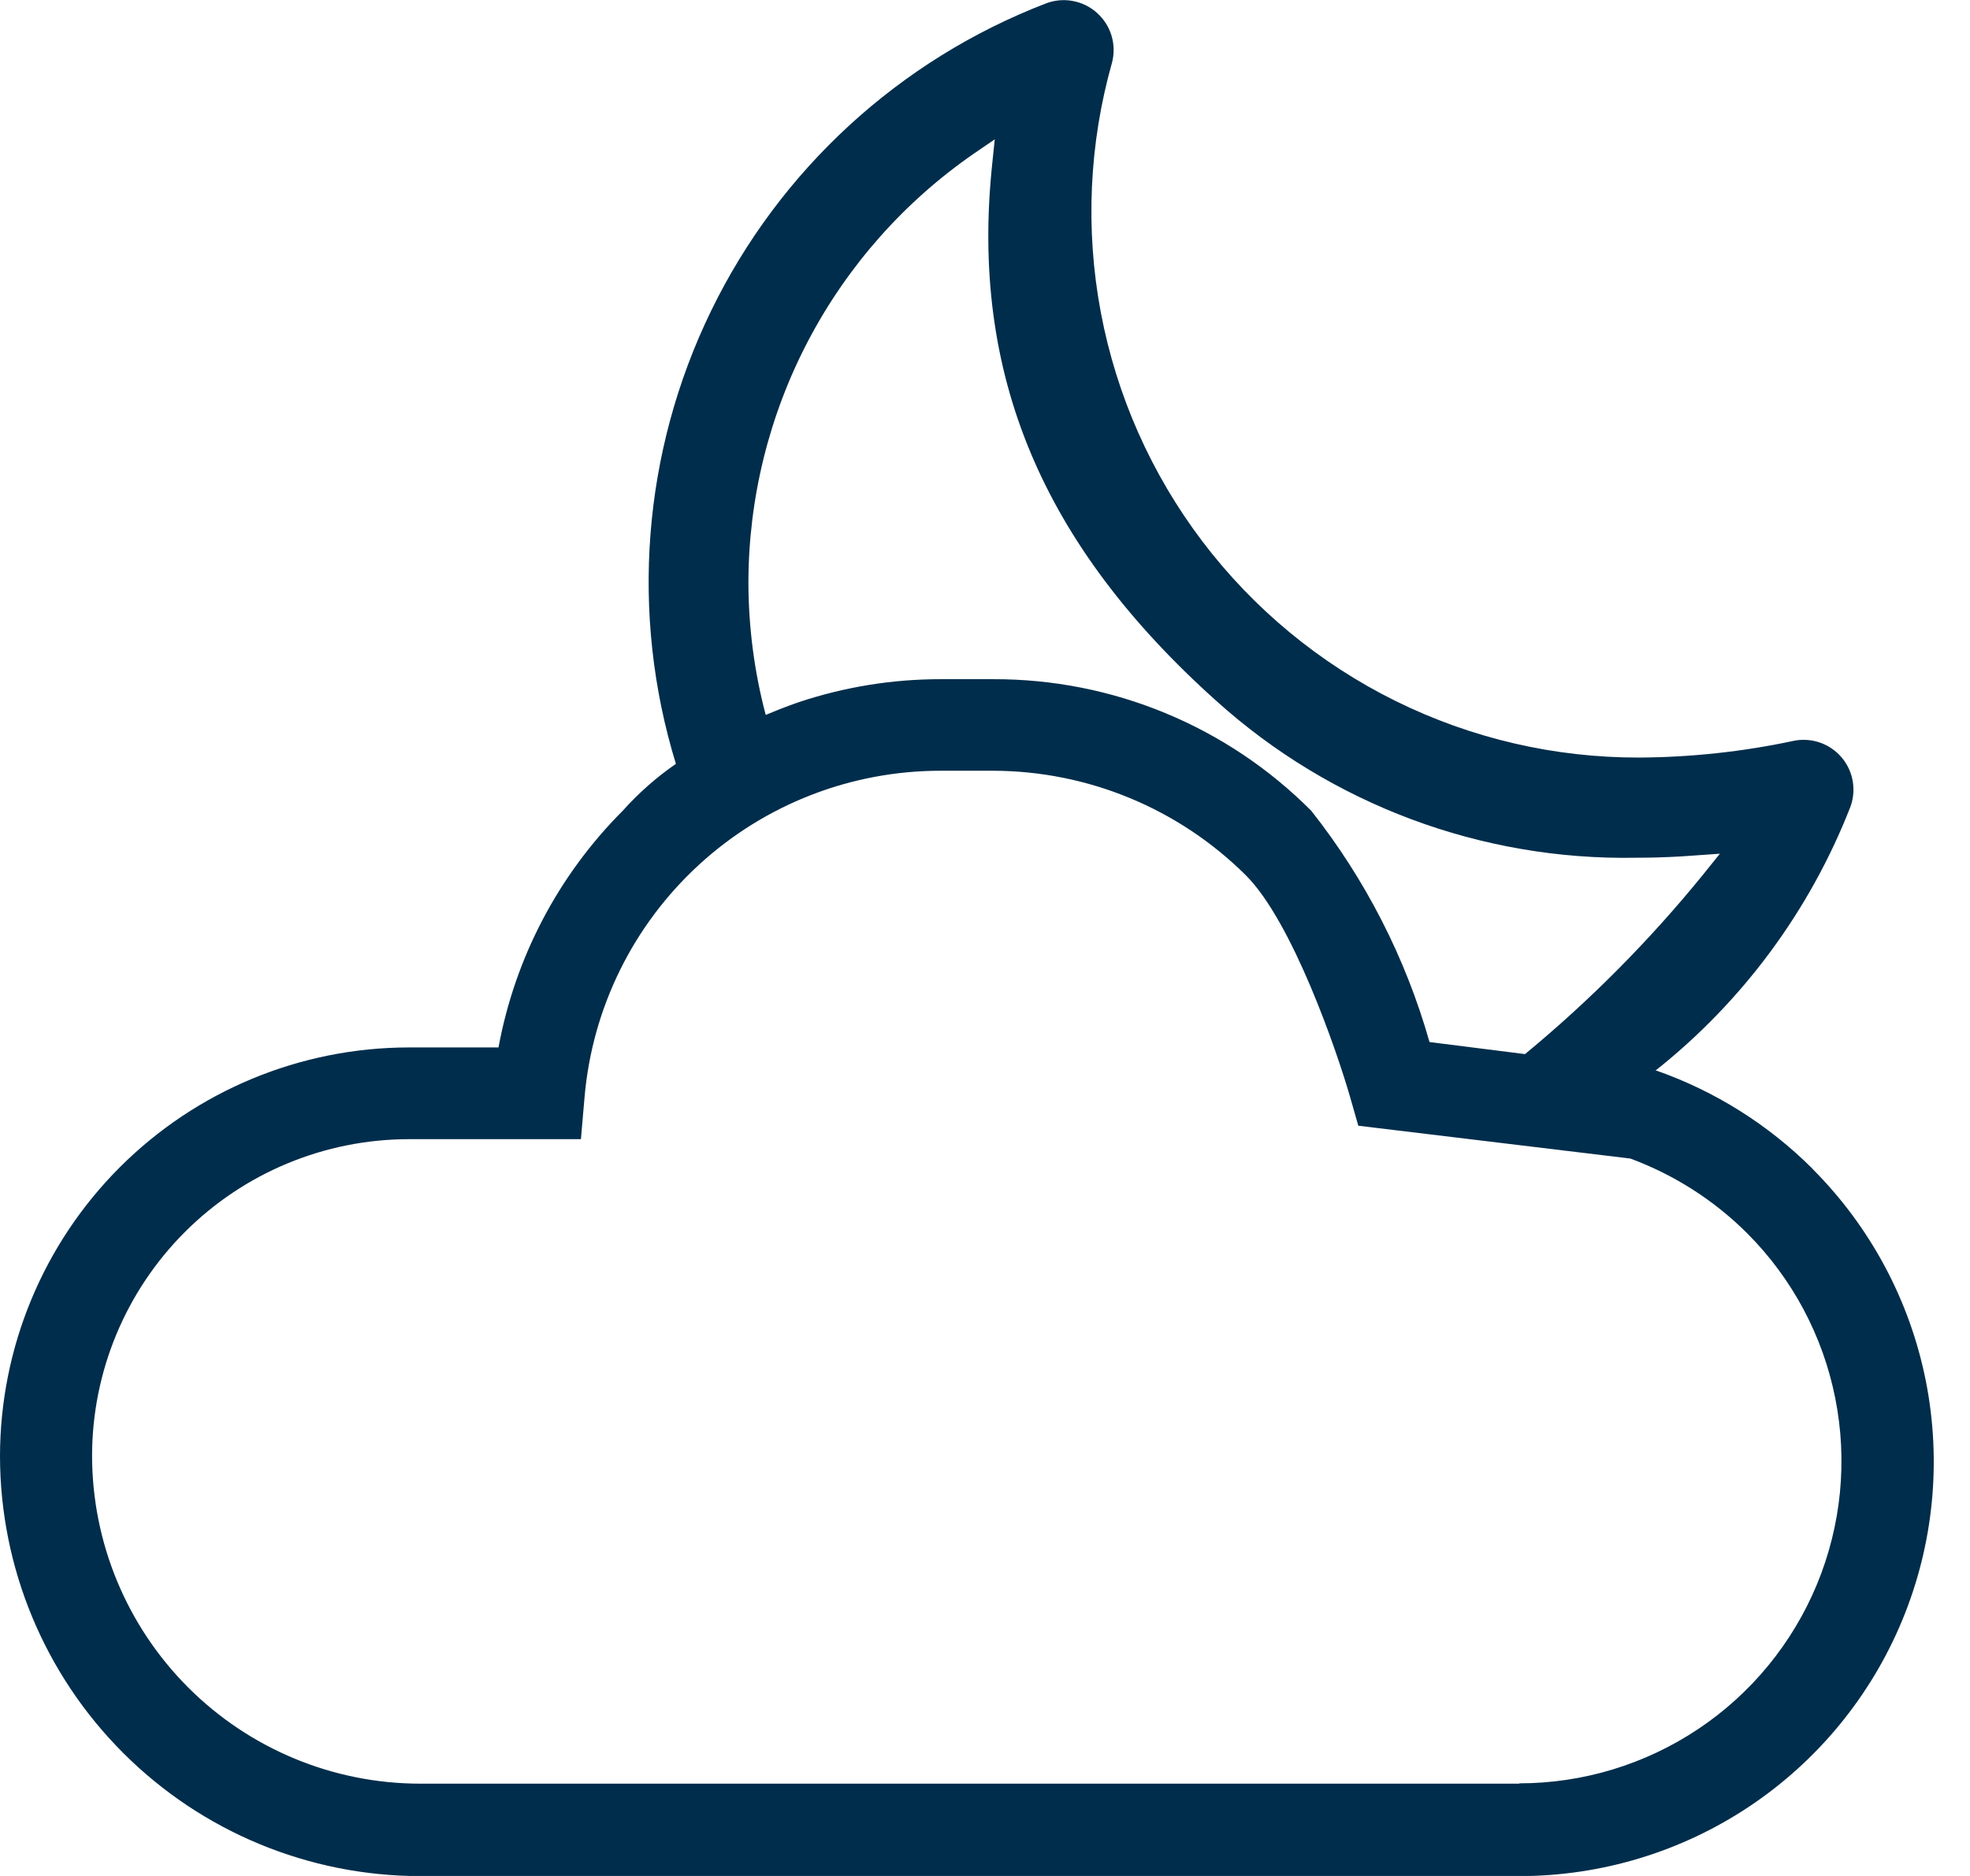 <svg width="42" height="40" viewBox="0 0 42 40" fill="none" xmlns="http://www.w3.org/2000/svg">
<g clip-path="url(#clip0_15_15)">
<path d="M38.64 24.918C37.702 23.982 36.566 23.267 35.316 22.828H35.294C37.148 21.359 38.579 19.424 39.443 17.222C39.506 17.061 39.528 16.887 39.508 16.715C39.489 16.543 39.427 16.379 39.329 16.236C39.231 16.094 39.1 15.977 38.947 15.897C38.794 15.816 38.624 15.775 38.451 15.775C38.378 15.775 38.305 15.782 38.234 15.798C37.154 16.028 36.054 16.147 34.95 16.153C33.147 16.158 31.367 15.745 29.75 14.945C28.134 14.146 26.725 12.981 25.635 11.544C24.546 10.107 23.804 8.437 23.47 6.665C23.136 4.893 23.218 3.067 23.709 1.332C23.758 1.143 23.753 0.943 23.696 0.756C23.639 0.569 23.531 0.402 23.385 0.272C23.239 0.142 23.06 0.055 22.867 0.02C22.675 -0.015 22.476 0.004 22.294 0.075C19.173 1.278 16.623 3.621 15.16 6.629C13.697 9.637 13.429 13.089 14.41 16.287C13.994 16.575 13.614 16.91 13.277 17.287C11.903 18.662 10.98 20.422 10.628 22.334H8.711C6.401 22.337 4.187 23.256 2.553 24.89C0.92 26.524 0.002 28.739 1.52588e-05 31.049C0.003 33.423 0.947 35.699 2.626 37.377C4.304 39.056 6.58 40 8.954 40.003H32.395C34.142 40.002 35.85 39.484 37.303 38.513C38.755 37.542 39.887 36.162 40.555 34.548C41.224 32.934 41.398 31.158 41.058 29.444C40.717 27.73 39.875 26.157 38.64 24.921V24.918ZM15.956 12.432C15.957 10.63 16.396 8.854 17.234 7.259C18.073 5.663 19.286 4.295 20.769 3.271L21.208 2.971L21.153 3.502C20.685 7.967 22.203 11.602 25.933 14.946C28.385 17.156 31.586 18.351 34.887 18.289C35.196 18.289 35.513 18.28 35.838 18.261L36.668 18.203L36.313 18.644C35.177 20.044 33.904 21.328 32.513 22.476L30.477 22.219C29.968 20.426 29.111 18.751 27.956 17.288C27.068 16.396 26.012 15.688 24.85 15.207C23.687 14.725 22.44 14.479 21.181 14.482H20.056C19.029 14.481 18.008 14.646 17.033 14.971C17.001 14.982 16.719 15.077 16.325 15.244C16.082 14.326 15.959 13.381 15.956 12.432ZM32.395 38.032H8.954C7.1 38.03 5.323 37.292 4.012 35.981C2.702 34.67 1.964 32.892 1.963 31.038C1.965 29.249 2.677 27.534 3.942 26.269C5.207 25.004 6.922 24.292 8.711 24.29H12.385L12.463 23.39C12.628 21.491 13.5 19.724 14.905 18.436C16.309 17.148 18.146 16.434 20.052 16.434H21.177C23.196 16.439 25.131 17.241 26.563 18.665C27.553 19.655 28.499 22.403 28.78 23.378L28.959 24.003L34.759 24.703C35.693 25.049 36.542 25.591 37.247 26.294C38.208 27.255 38.862 28.479 39.127 29.812C39.393 31.145 39.257 32.526 38.737 33.782C38.217 35.037 37.337 36.111 36.207 36.866C35.077 37.621 33.749 38.025 32.39 38.025L32.395 38.032Z" fill="#002D4B"/>
</g>
<defs>
<clipPath id="clip0_15_15">
<rect width="41.227" height="40" fill="white"/>
</clipPath>
</defs>
</svg>
